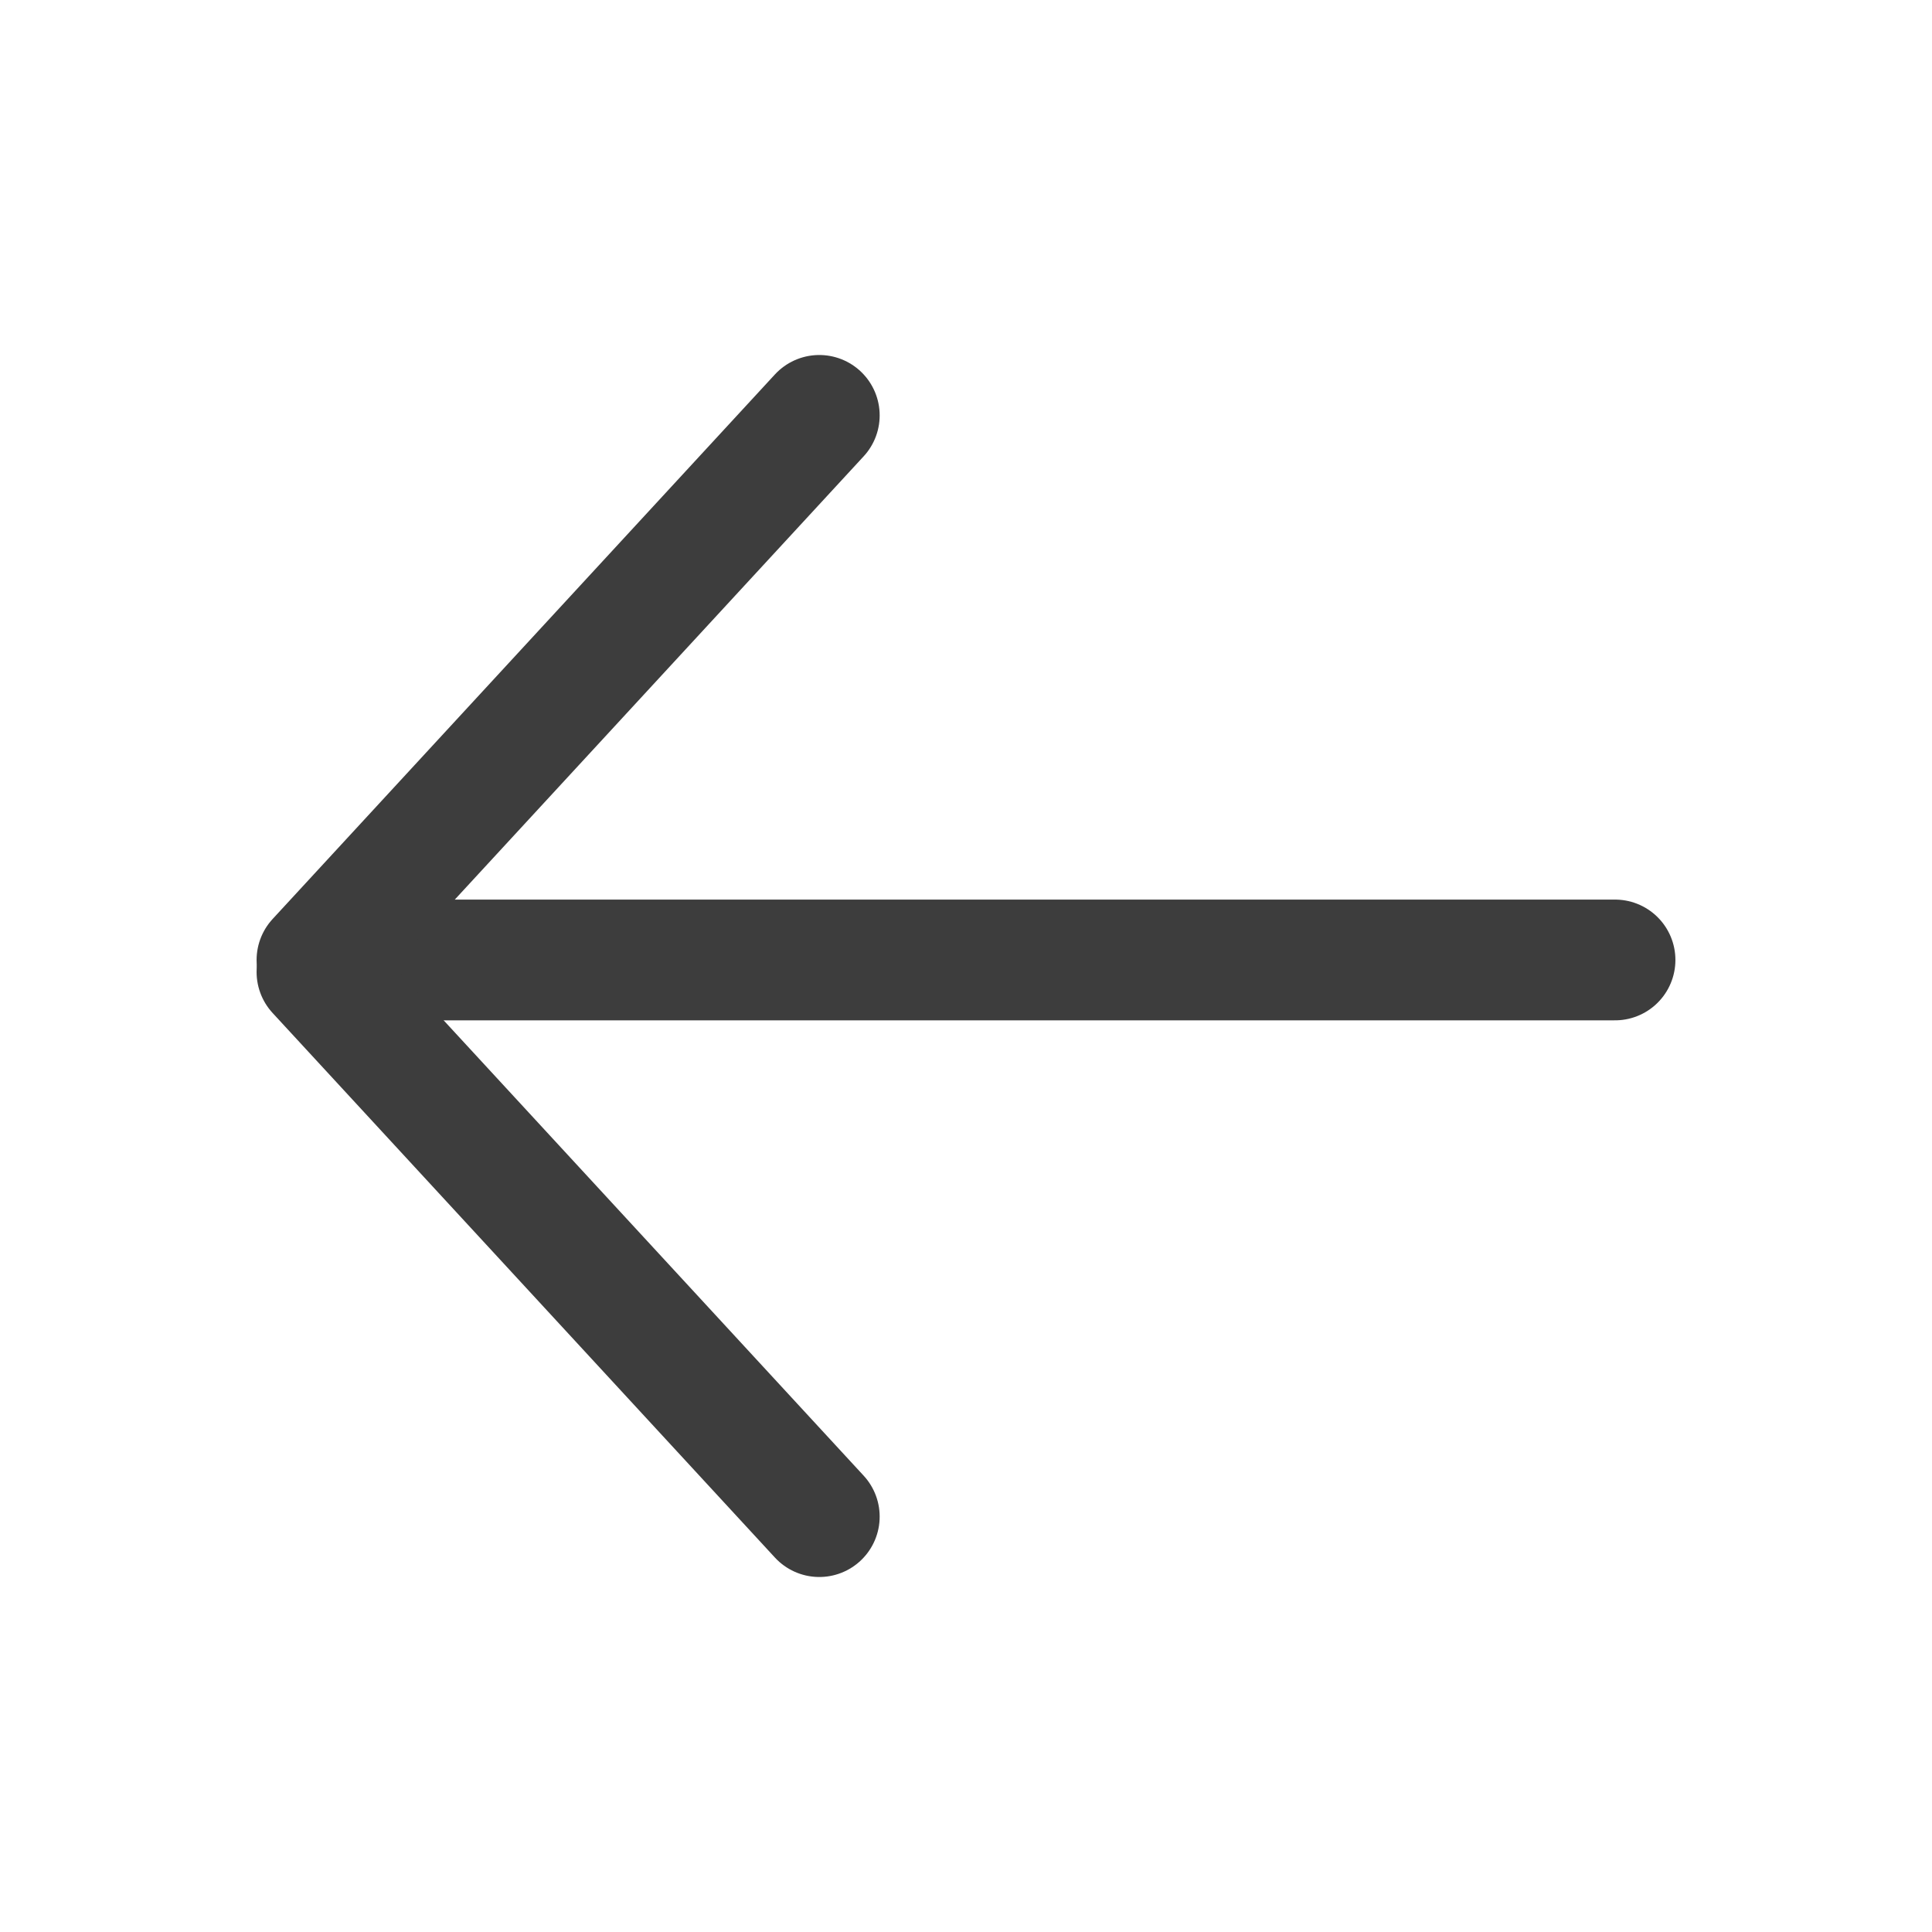 <svg id="adeafdd7-d993-4f6a-9f4e-1d04bb1d7152" data-name="Layer 1" xmlns="http://www.w3.org/2000/svg" viewBox="0 0 32 32" width="32px" height="32px"><defs><style>.a6d234e3-a38a-461e-9f00-b7c1c779b011{fill:none;stroke:#3d3d3d;stroke-linecap:round;stroke-linejoin:round;stroke-width:2px;}</style></defs><title>left-arrow</title><line class="a6d234e3-a38a-461e-9f00-b7c1c779b011" x1="5.77" y1="15.9" x2="26.75" y2="15.9"/><line class="a6d234e3-a38a-461e-9f00-b7c1c779b011" x1="5.25" y1="15.9" x2="13.57" y2="6.88"/><line class="a6d234e3-a38a-461e-9f00-b7c1c779b011" x1="13.57" y1="25.12" x2="5.25" y2="16.1"/></svg>